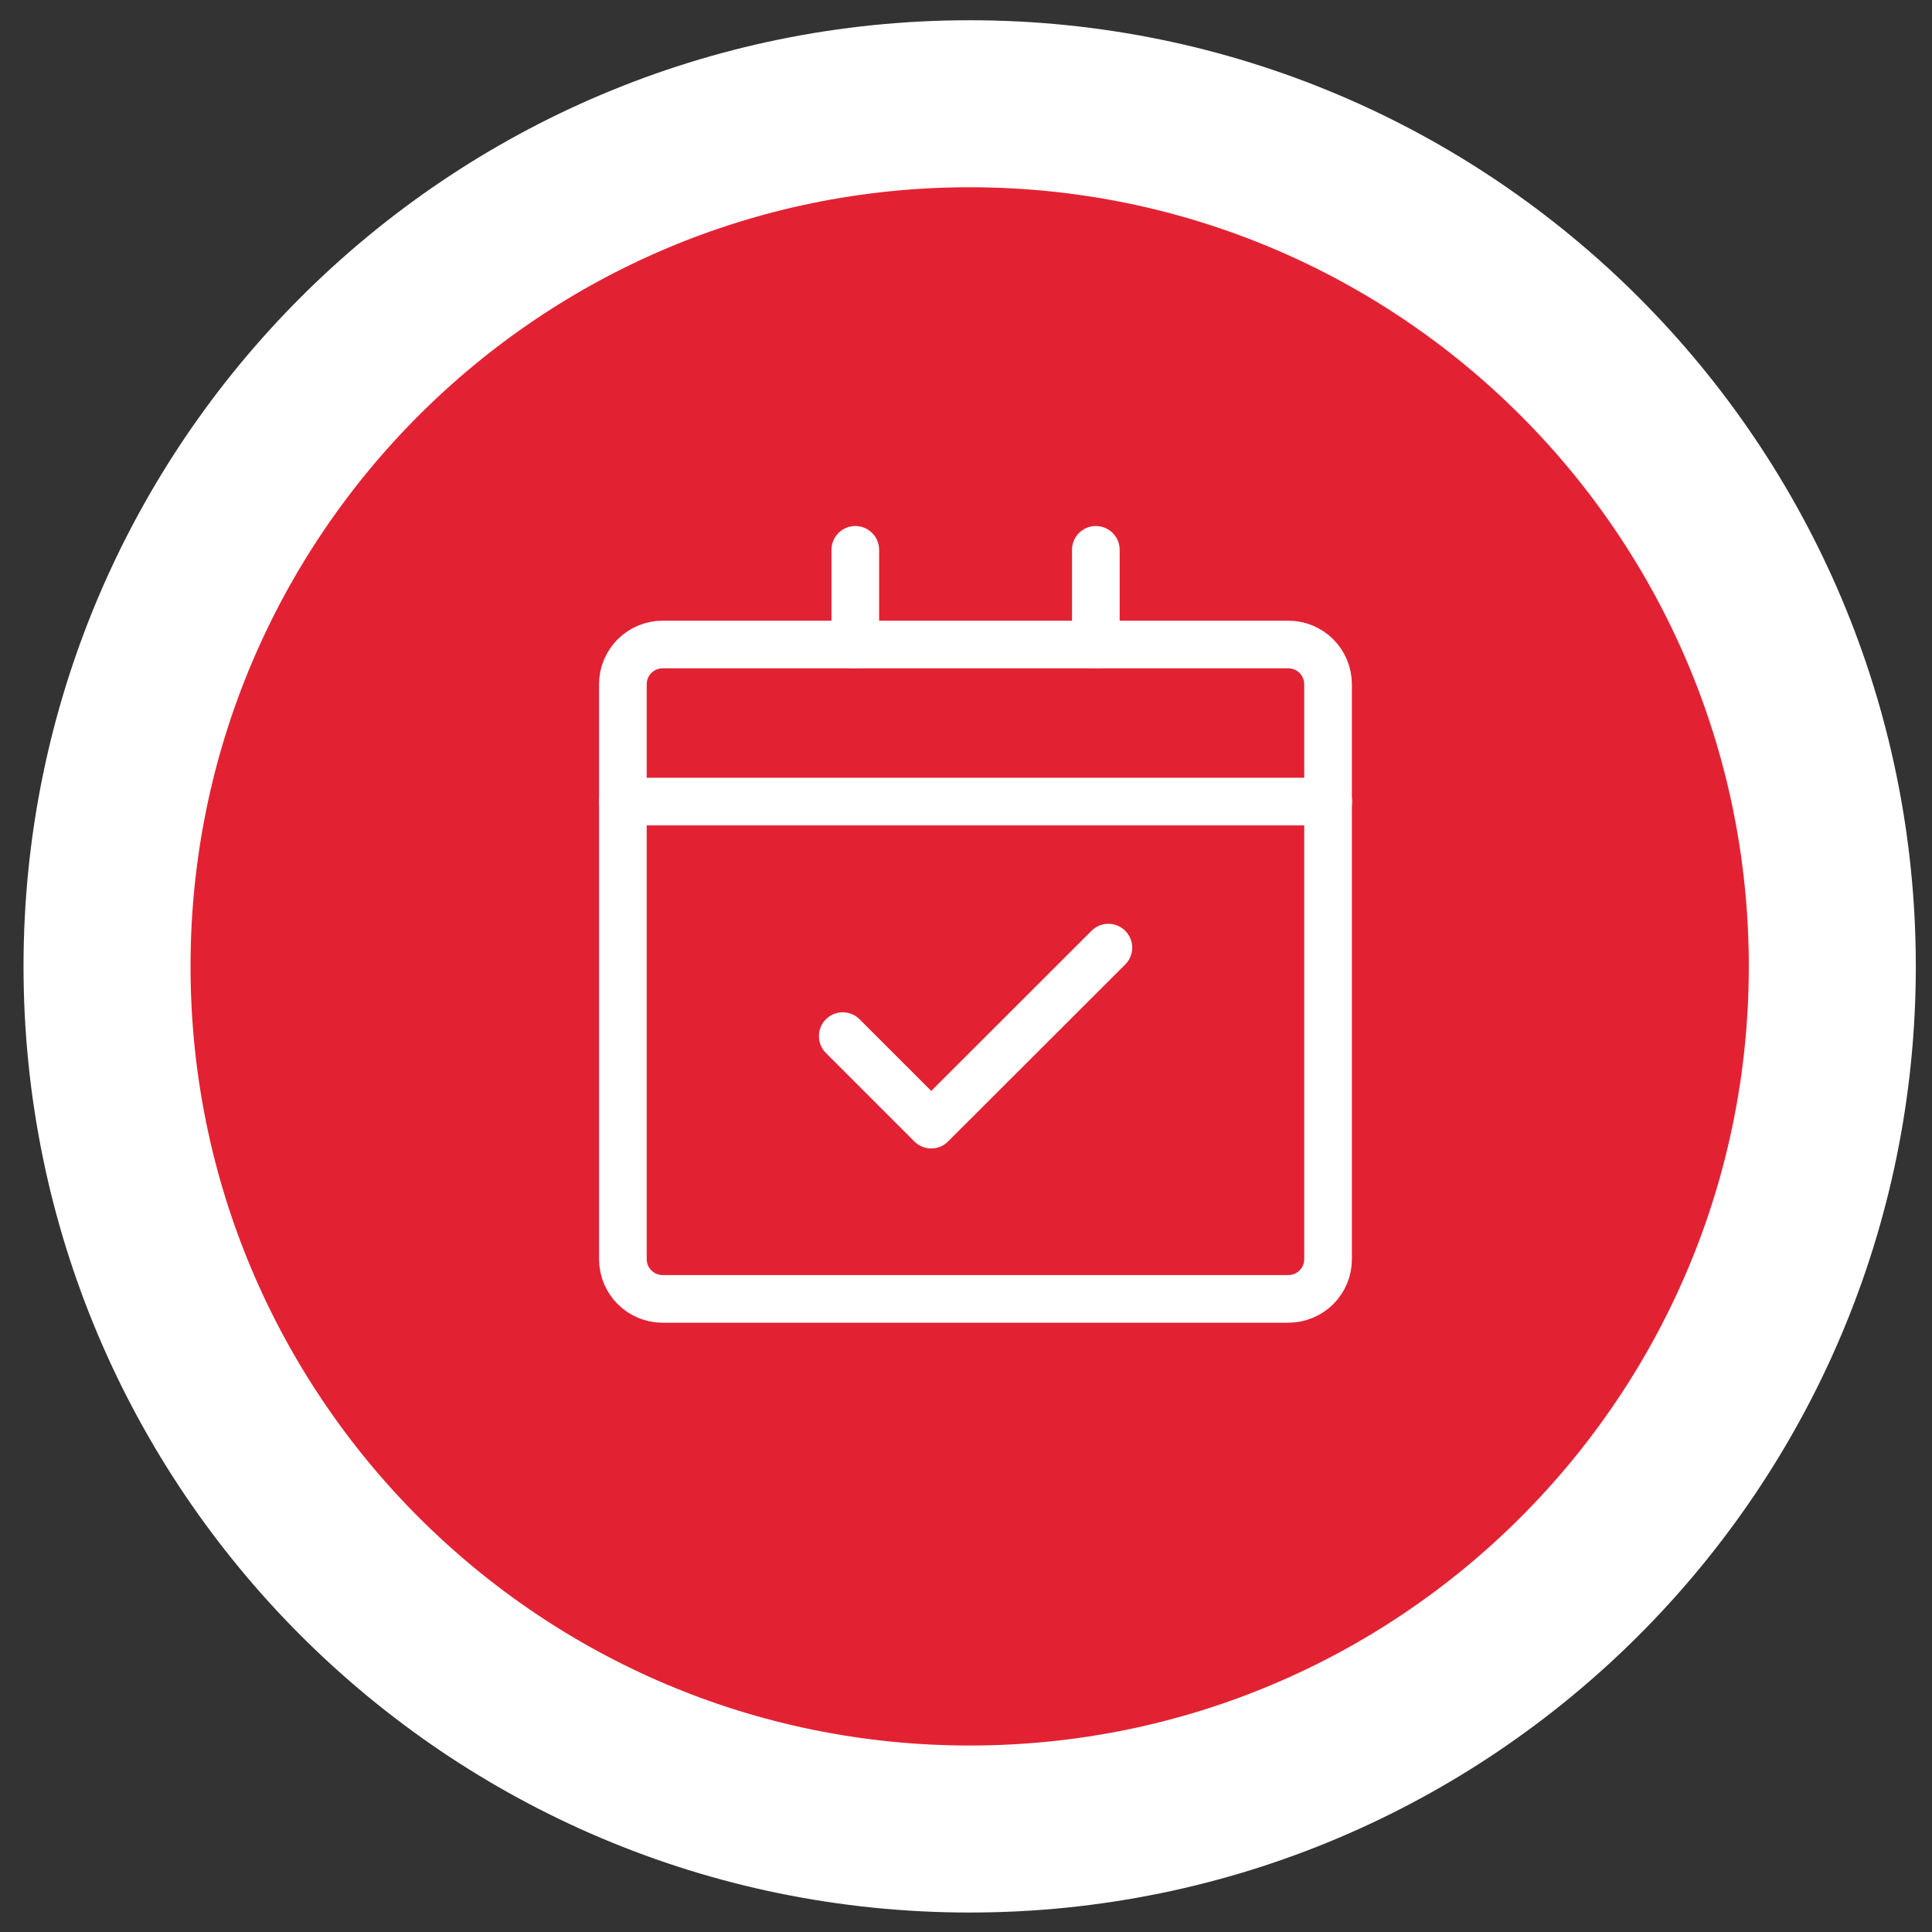 <?xml version="1.0" encoding="utf-8"?>
<svg xmlns="http://www.w3.org/2000/svg" xmlns:xlink="http://www.w3.org/1999/xlink" version="1.1" x="0px" y="0px" viewBox="0 0 1000 1000" style="enable-background:new 0 0 1000 1000;" xml:space="preserve" width="120" height="120">
<rect x="0" y="0" width="1000" height="1000" fill="#333333" stroke="none"/>
<style type="text/css">
	.st0{fill:#E22233;}
	.st1{fill:none;stroke:#FFFFFF;stroke-width:86.441;}
	.st2{fill:none;stroke:#FFFFFF;stroke-width:24.662;stroke-linecap:round;stroke-linejoin:round;stroke-miterlimit:10;}
</style>
<g id="icon_rot">
	<g>
		<path class="st0" d="M501.9,946.7c246.6,0,446.5-199.9,446.5-446.5c0-246.6-199.9-446.5-446.5-446.5S55.4,253.6,55.4,500.2    C55.4,746.8,255.3,946.7,501.9,946.7"/>
		<path class="st1" d="M501.9,946.7c246.6,0,446.5-199.9,446.5-446.5c0-246.6-199.9-446.5-446.5-446.5S55.4,253.6,55.4,500.2    C55.4,746.8,255.3,946.7,501.9,946.7z"/>
	</g>
</g>
<g id="Excelent-Projectmanagement">
	<g>
		<path class="st2" d="M666.8,672.3H343c-11.4,0-20.6-9.2-20.6-20.6V354.2c0-11.4,9.2-20.6,20.6-20.6h323.8    c11.4,0,20.6,9.2,20.6,20.6v297.4C687.5,663.1,678.2,672.3,666.8,672.3z"/>
		<line class="st2" x1="322.4" y1="414.9" x2="687.5" y2="414.9"/>
		<g>
			<line class="st2" x1="567.2" y1="333.6" x2="567.2" y2="284.6"/>
			<line class="st2" x1="442.7" y1="333.6" x2="442.7" y2="284.6"/>
		</g>
		<polyline class="st2" points="573.7,490.5 482,582.1 436.2,536.3   "/>
	</g>
</g>
</svg>
